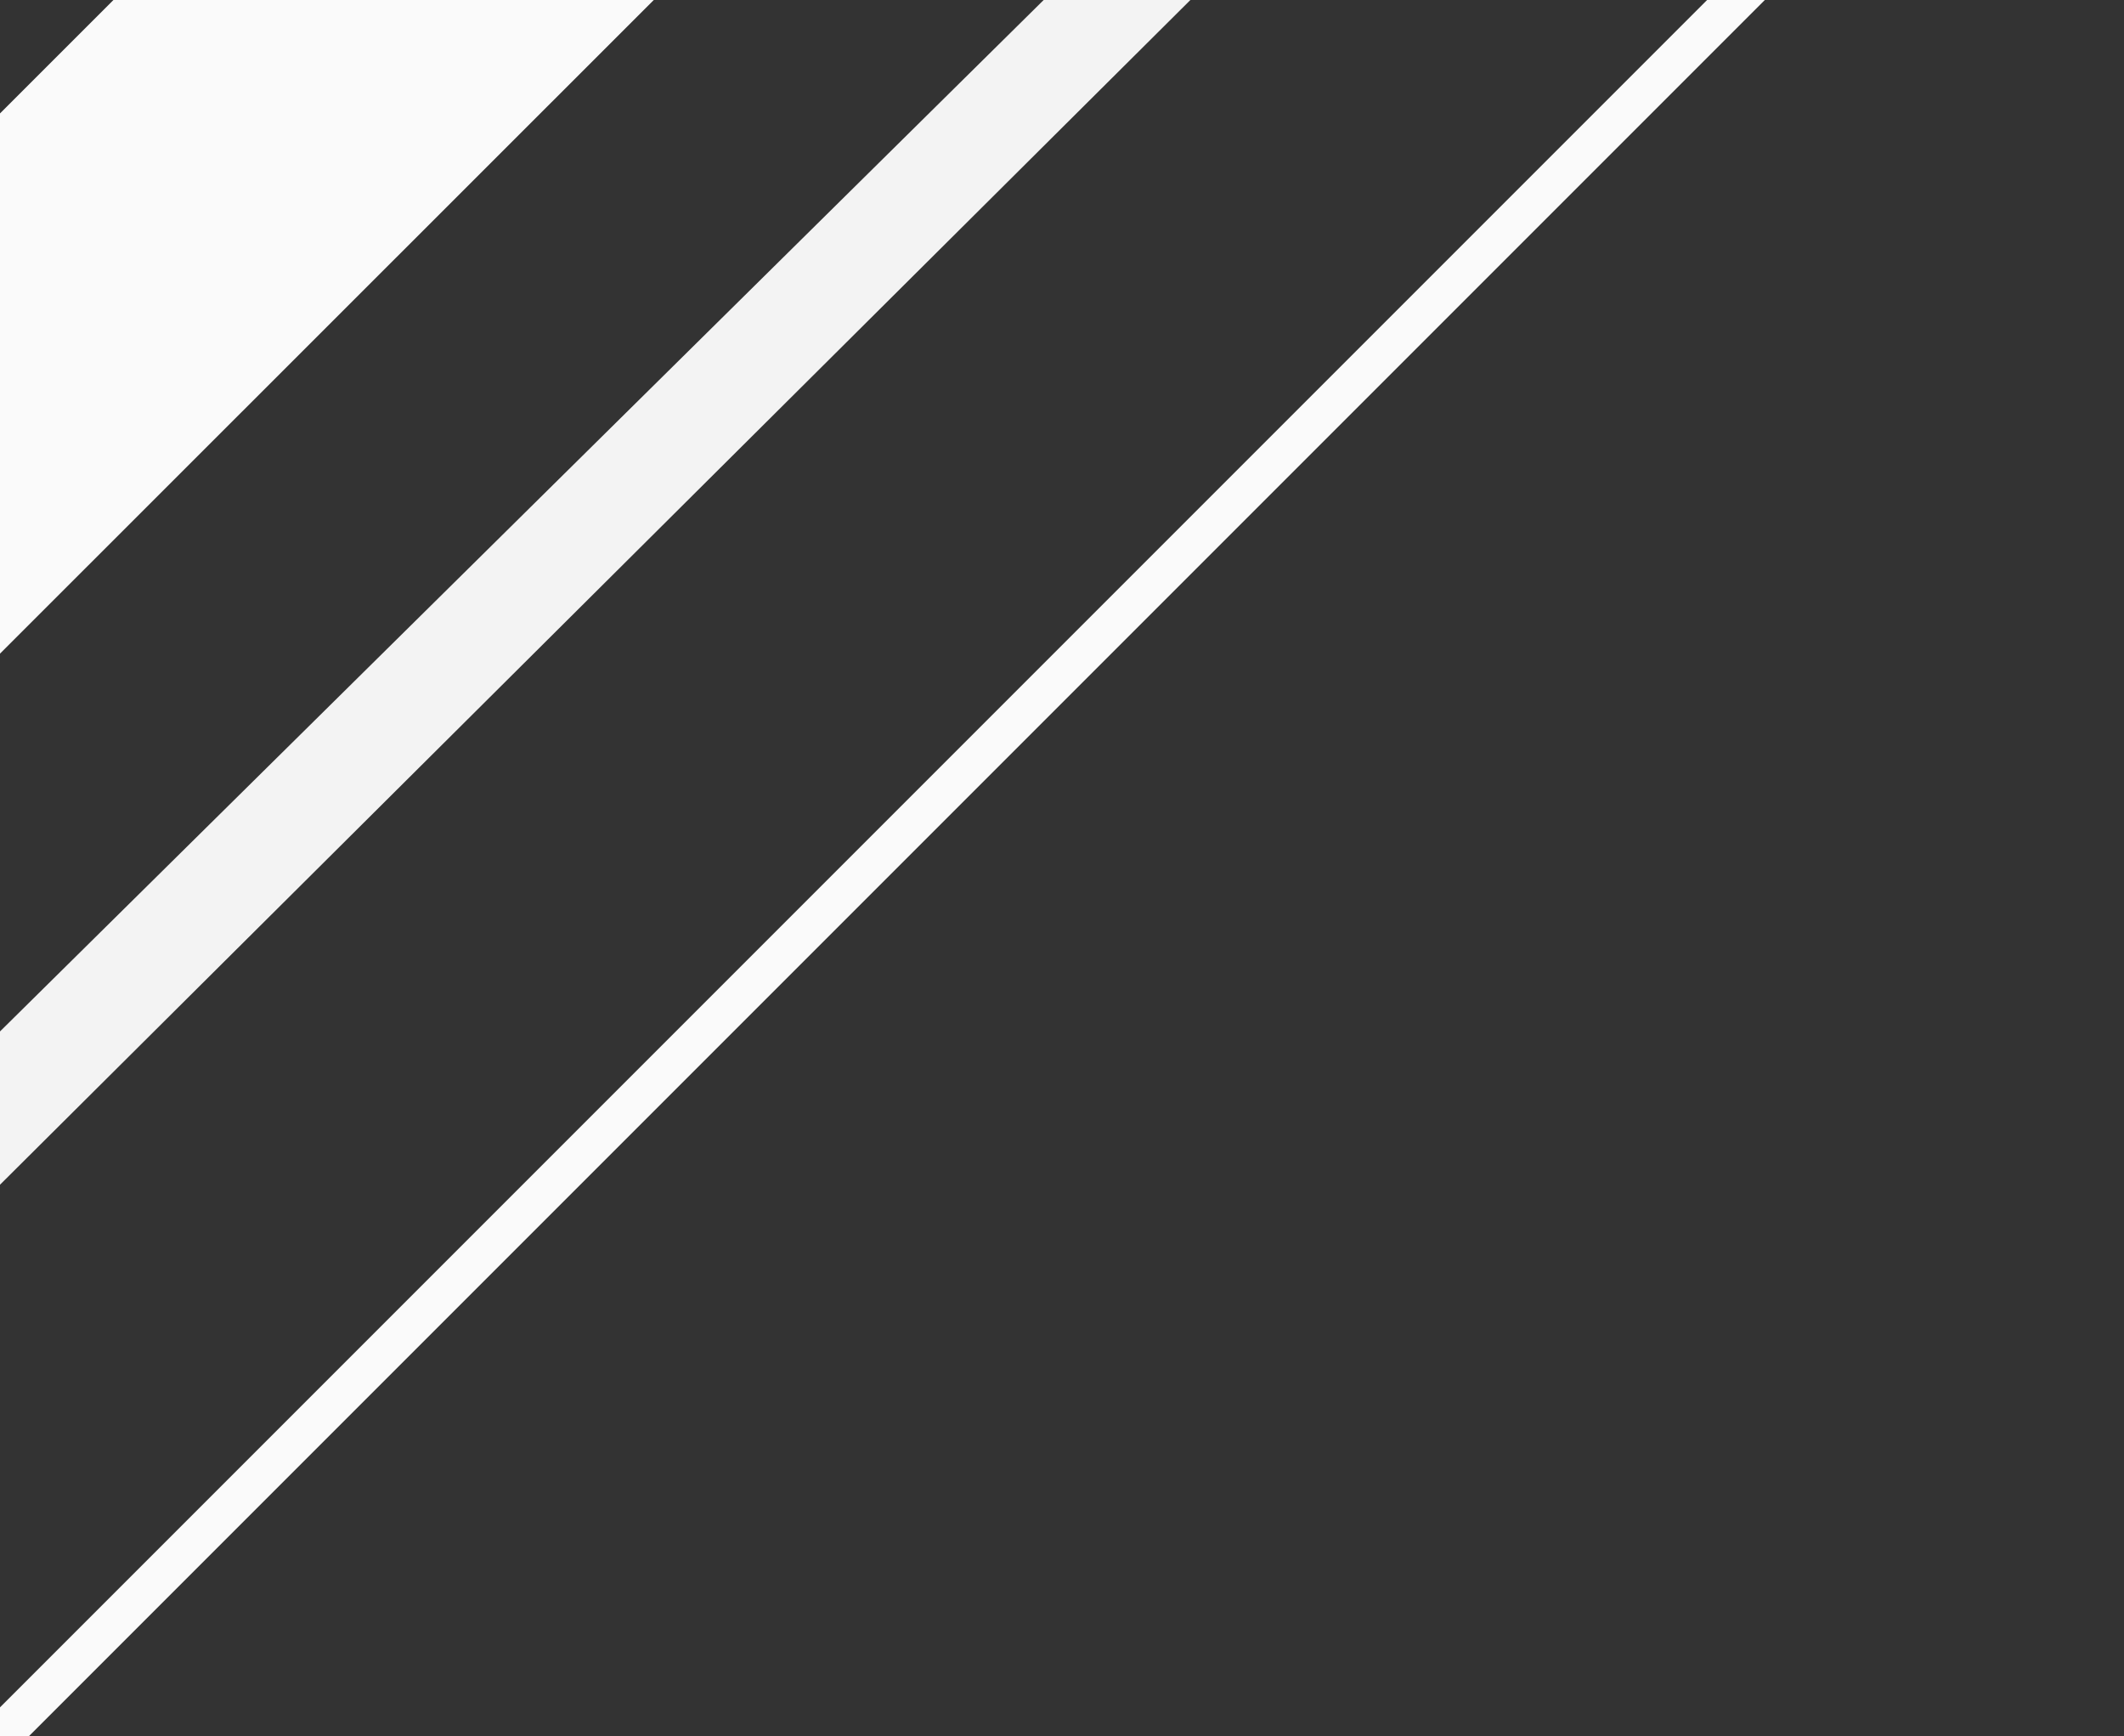 <svg width="104" height="85" viewBox="0 0 104 85" fill="none" xmlns="http://www.w3.org/2000/svg">
<rect x="0" y="0" width="104" height="85" fill="#333333" stroke="none"/>
<g clip-path="url(#clip0)">
<path d="M342 -257L0 85" stroke="#FAFAFA" stroke-width="2"/>
<path fill-rule="evenodd" clip-rule="evenodd" d="M4.28185e-05 5.553L594.772 -589L608 -575.777L0 32L4.28185e-05 5.553Z" fill="#FAFAFA"/>
<path d="M211 -151.963V-158L8.85818e-05 50.496L0 58L211 -151.963Z" fill="#F3F3F3"/>
</g>
<defs>
<clipPath id="clip0">
<rect width="104" height="85" fill="white"/>
</clipPath>
</defs>
</svg>
